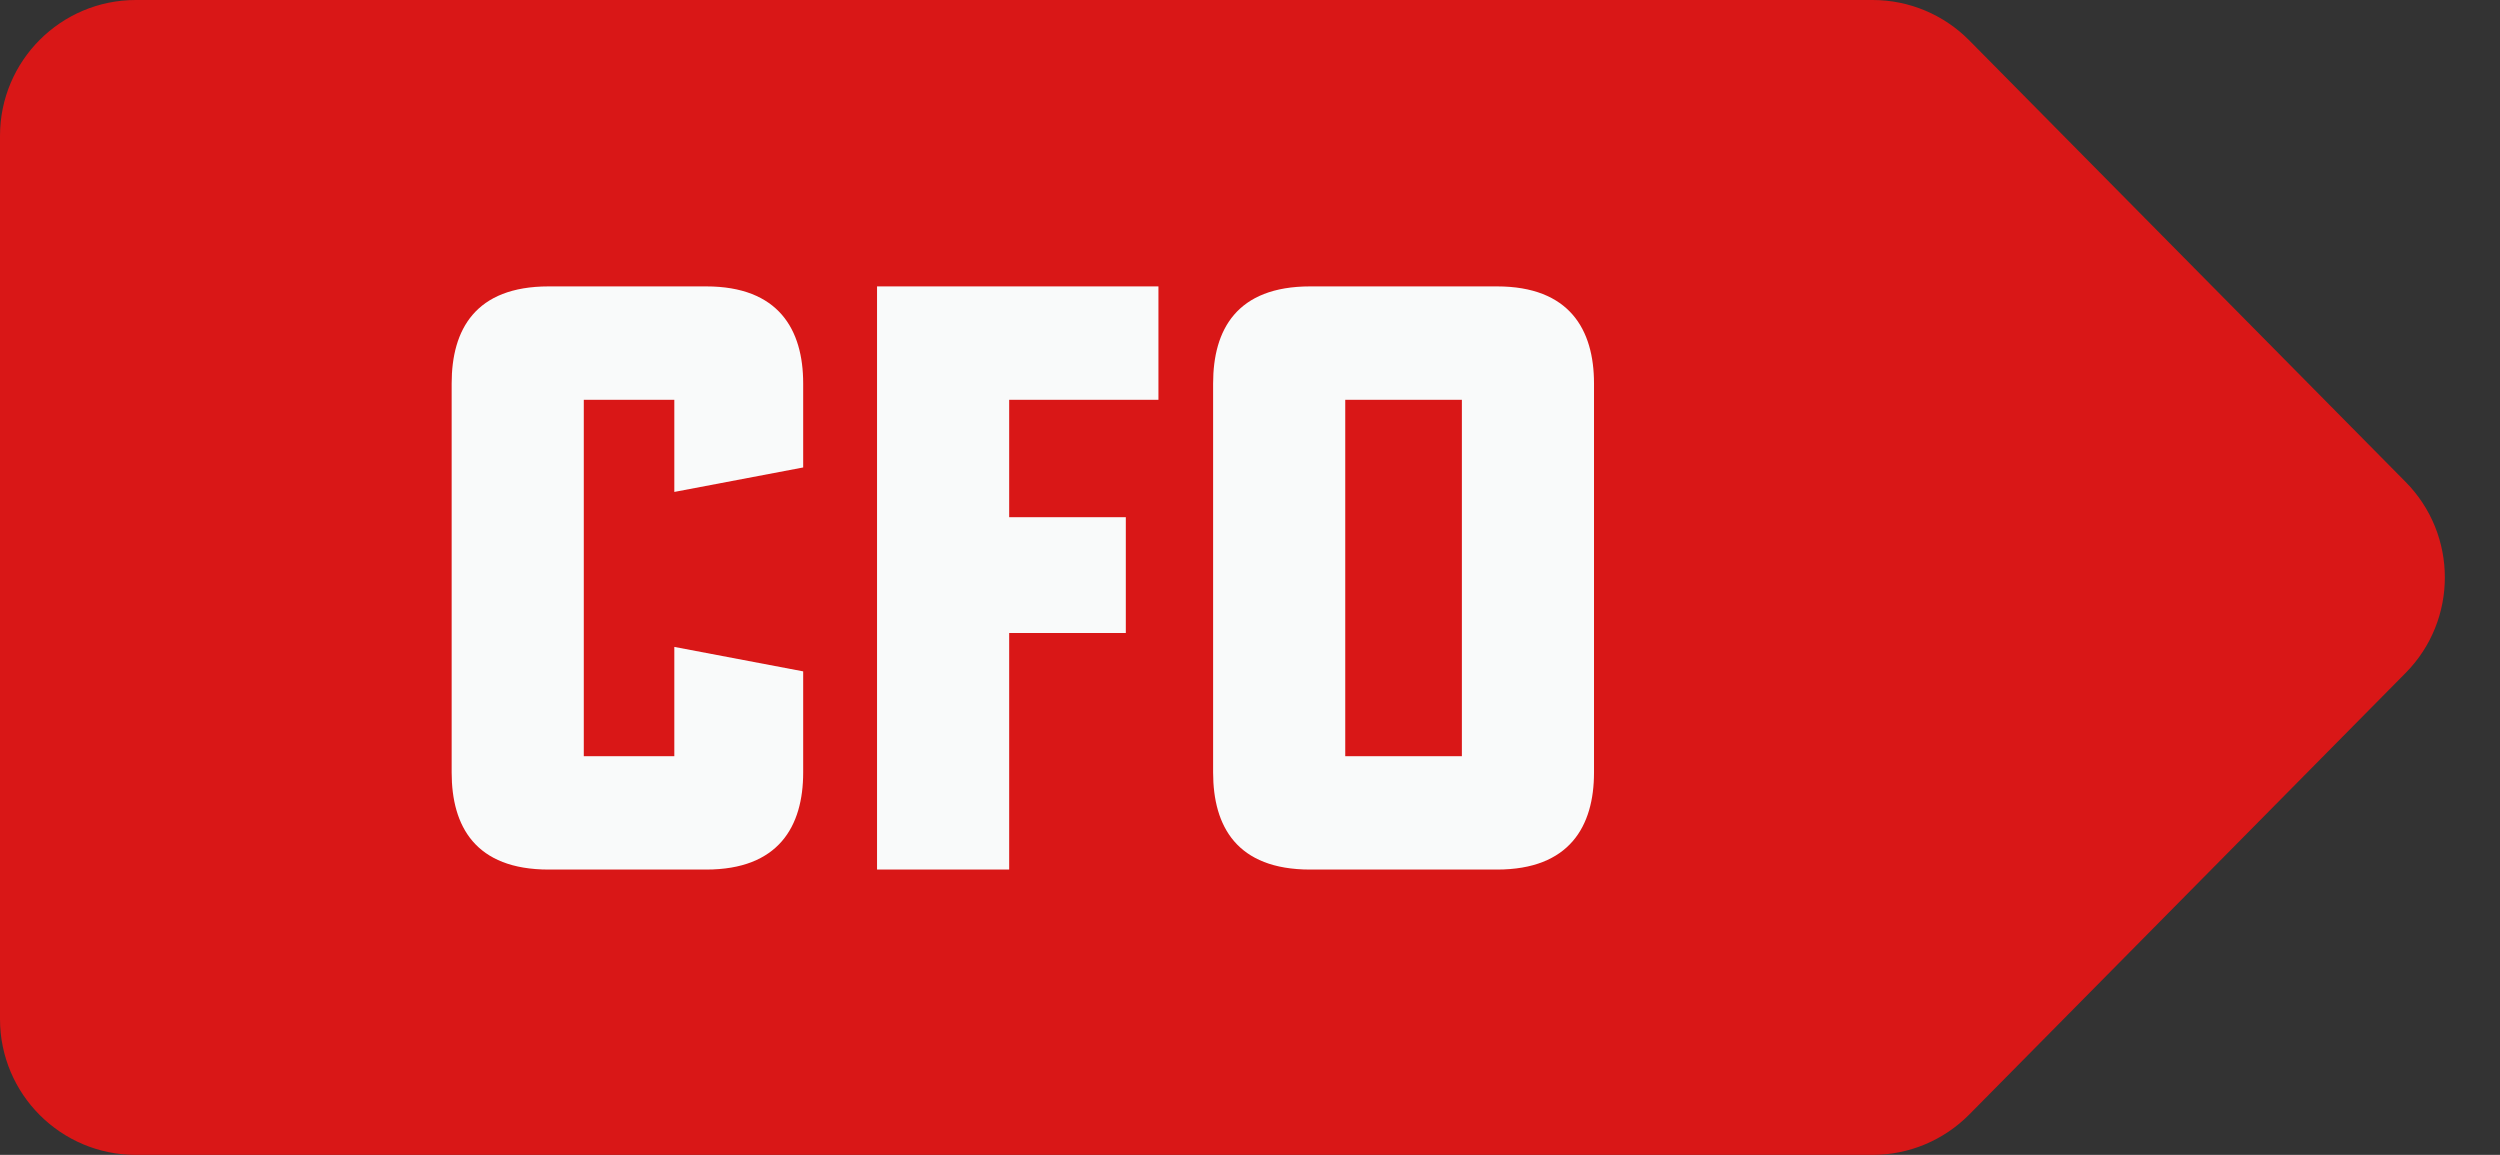 <svg xmlns="http://www.w3.org/2000/svg" width="184" height="85" viewBox="0 0 184 85" fill="none"><rect x="0" y="0" width="184" height="85" fill="#333333" stroke="none"/><path d="M144.936 2.971C143.057 1.07 140.496 0 137.823 0H10C4.477 0 0 4.477 0 10V75C0 80.523 4.477 85 10 85H137.823C140.496 85 143.057 83.93 144.936 82.029L177.054 49.529C180.903 45.634 180.903 39.366 177.054 35.471L144.936 2.971Z" fill="#D91717"></path><path d="M33.242 56.856V28.222C33.242 24.26 34.983 21.079 40.385 21.079H51.971C57.314 21.079 59.114 24.26 59.114 28.222V34.405L49.63 36.206V29.423H42.967V55.656H49.63V47.612L59.114 49.413V56.856C59.114 60.818 57.314 64 51.971 64H40.385C34.983 64 33.242 60.818 33.242 56.856ZM74.275 64H64.55V21.079H85.261V29.423H74.275V38.067H82.86V46.591H74.275V64ZM117.319 28.222V56.856C117.319 60.818 115.518 64 110.176 64H96.429C91.026 64 89.285 60.818 89.285 56.856V28.222C89.285 24.26 91.026 21.079 96.429 21.079H110.176C115.518 21.079 117.319 24.26 117.319 28.222ZM107.594 55.656V29.423H99.01V55.656H107.594Z" fill="#F9FAFA"></path></svg>